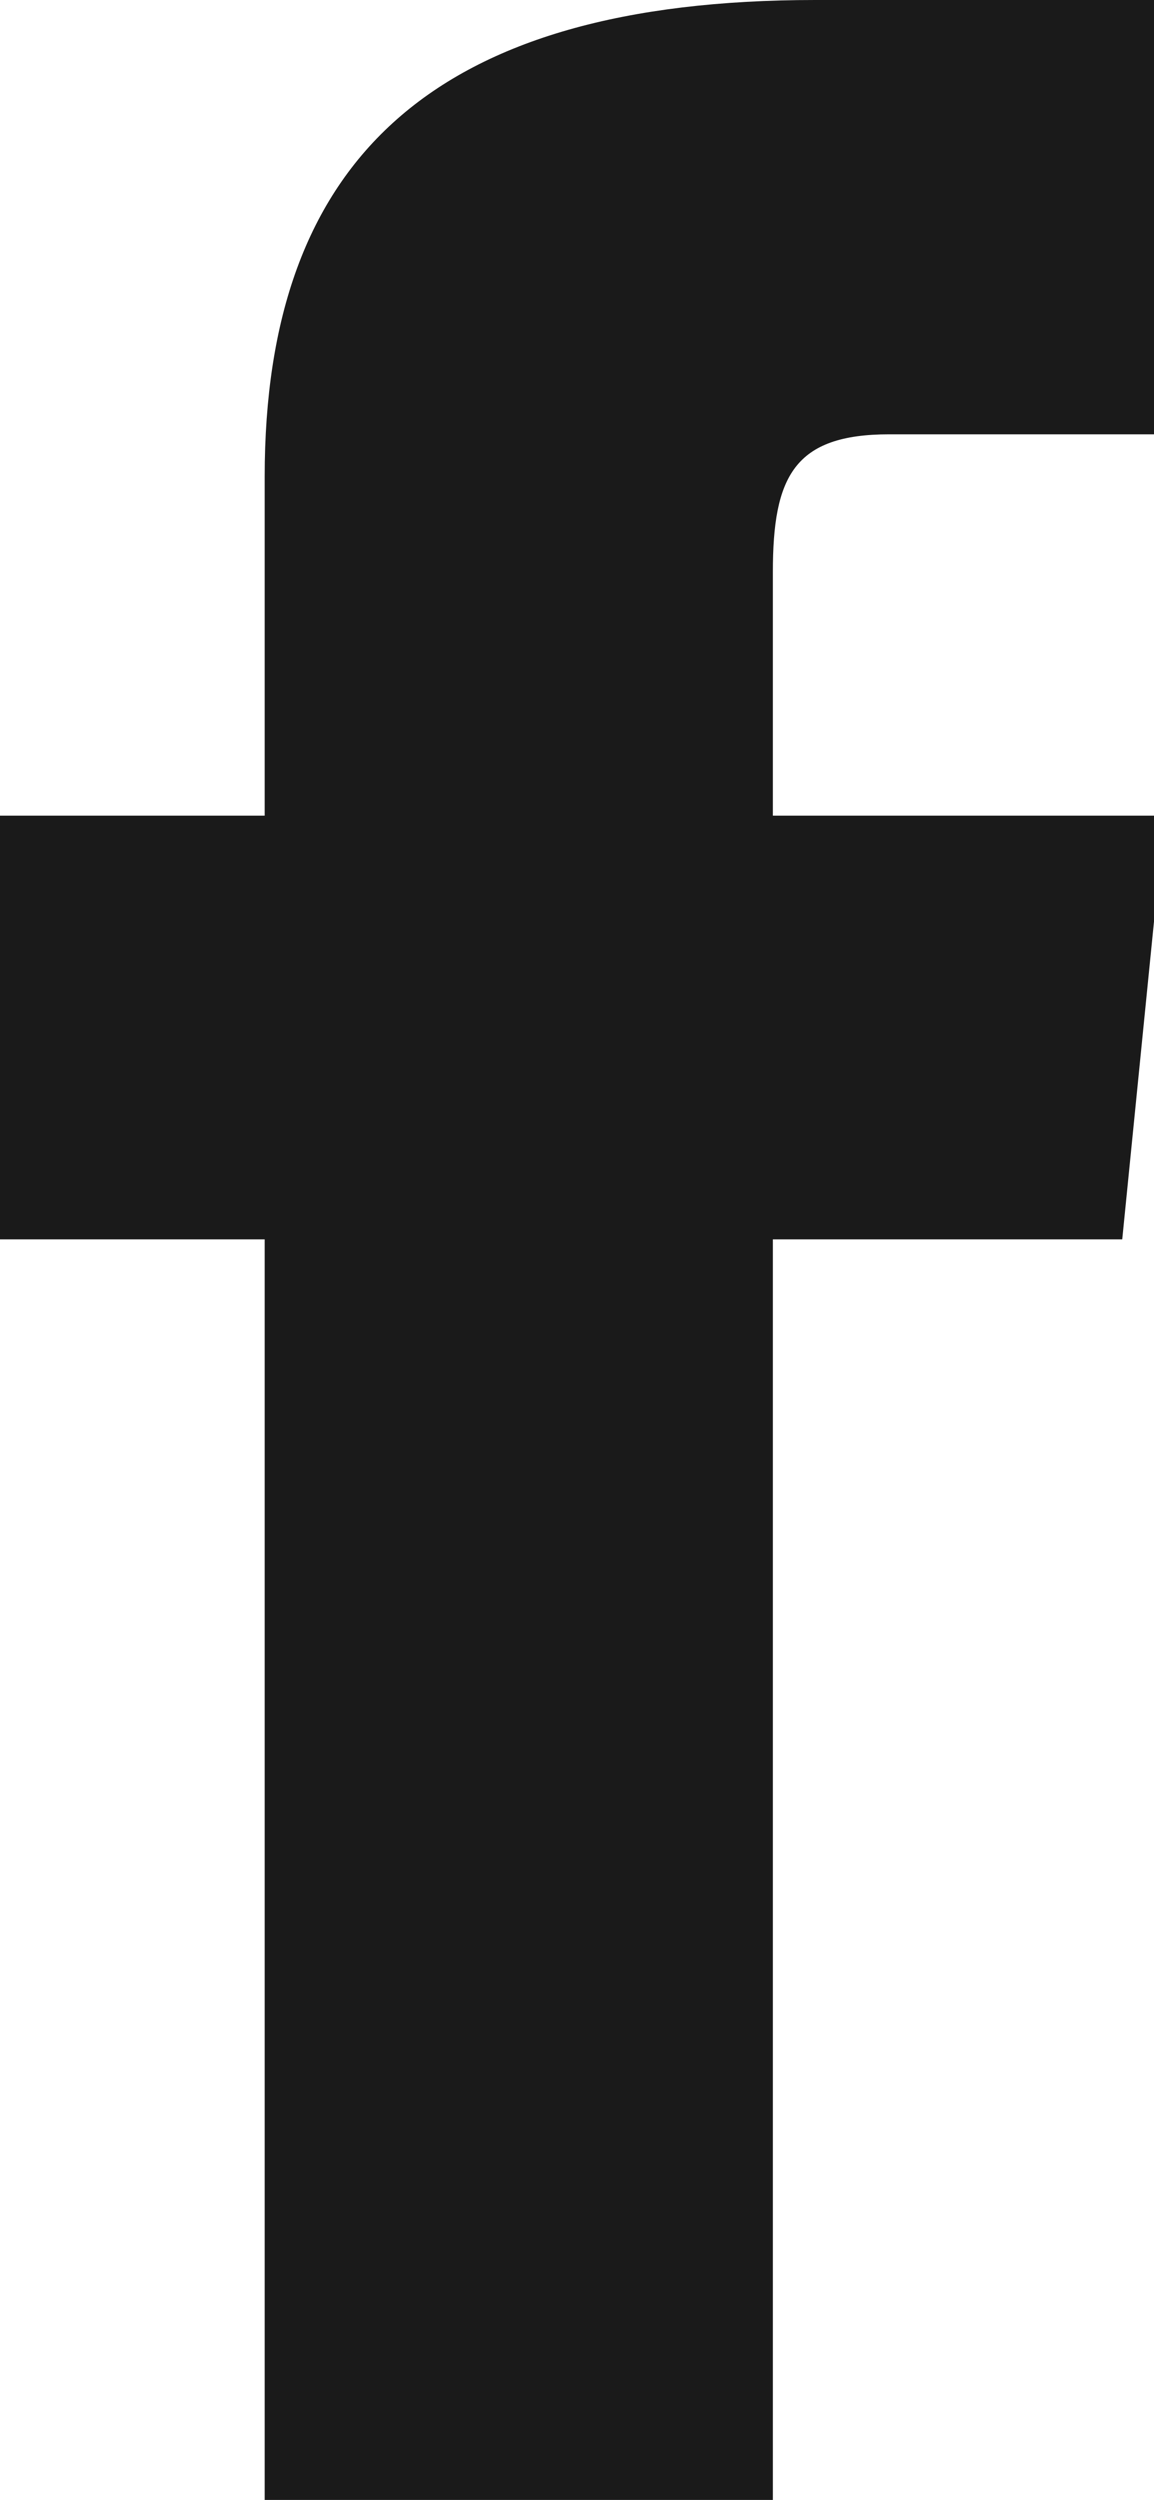 <?xml version="1.0" encoding="UTF-8"?>
<svg id="Ebene_2" data-name="Ebene 2" xmlns="http://www.w3.org/2000/svg" version="1.1" viewBox="0 0 10.9 23.6">
  <defs>
    <style>
      .cls-1 {
        fill: #1a1a1a;
        stroke-width: 0px;
      }
    </style>
  </defs>
  <g id="Ebene_1-2" data-name="Ebene 1-2">
    <path id="Trazado_31" data-name="Trazado 31" class="cls-1" d="M2.5,4.5v3.2H0v4h2.5v11.9h4.8v-11.9h3.3l.4-4h-3.7v-2.3c0-.9.2-1.3,1.1-1.3h2.6V0h-3.3C4.1,0,2.5,1.5,2.5,4.5Z"/>
  </g>
</svg>